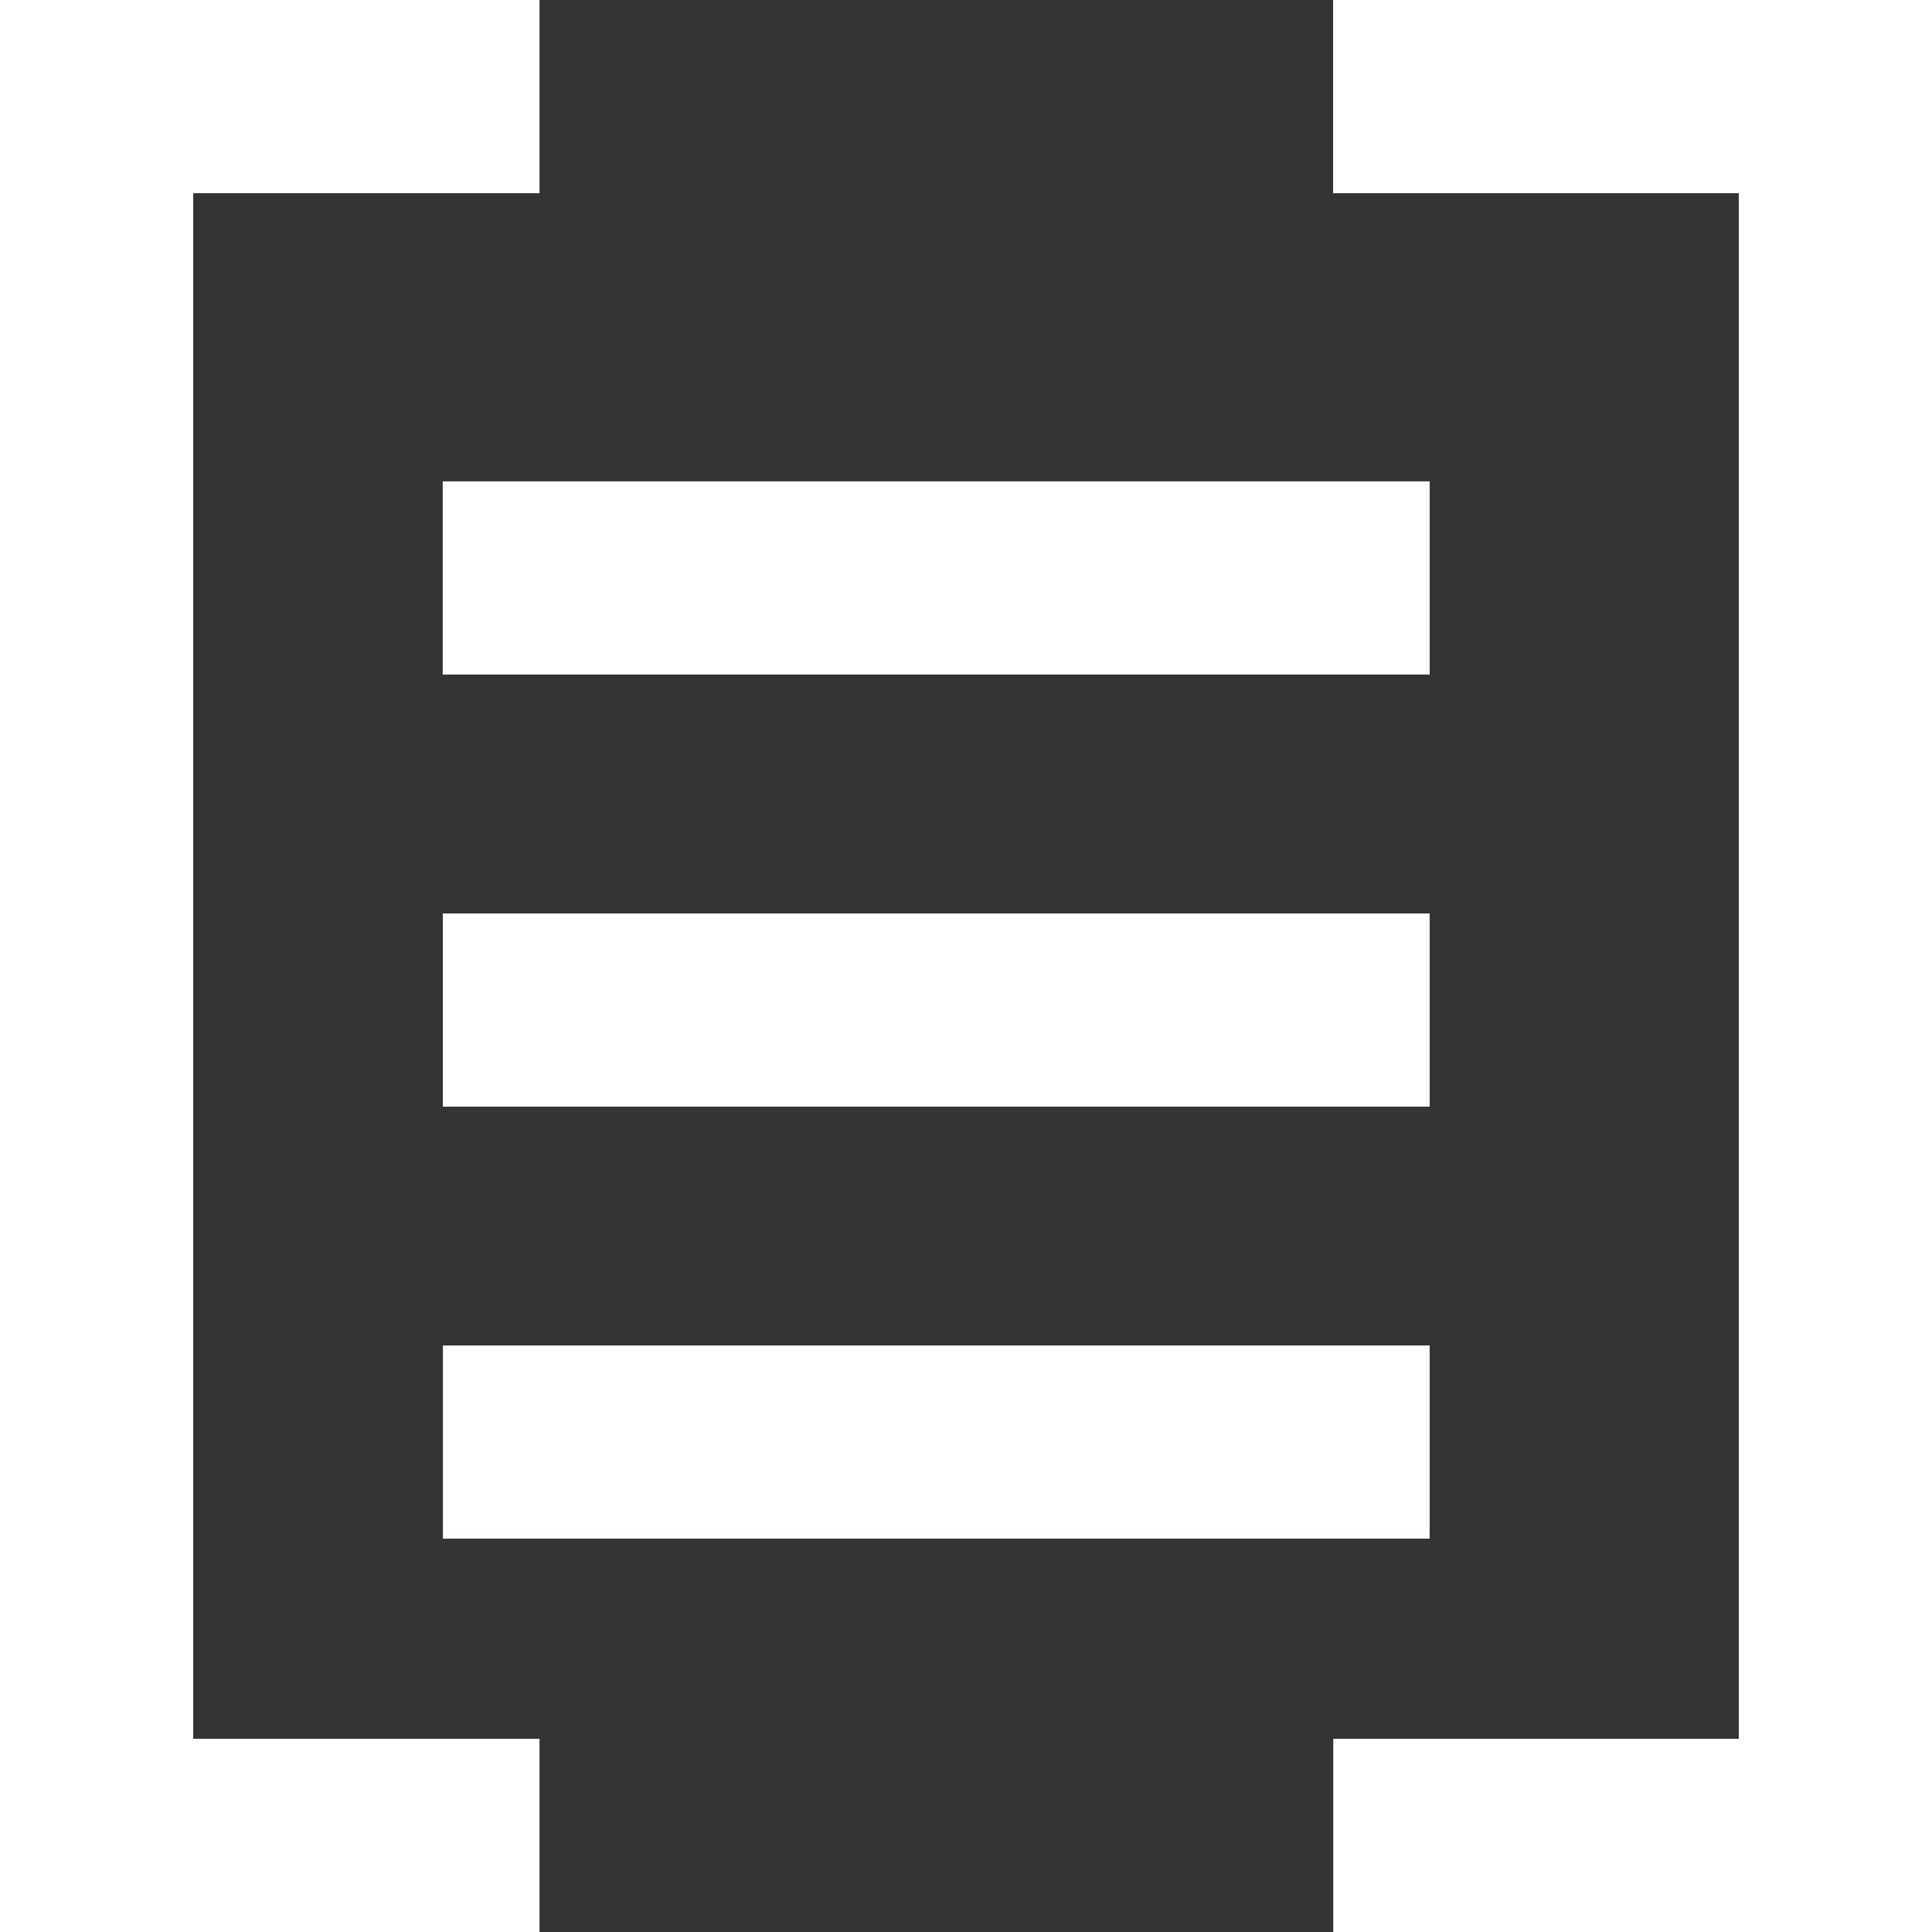 <svg xmlns="http://www.w3.org/2000/svg" width="20" height="20"><rect width="100%" height="100%" fill="#333333" stroke="none"/><path d="M4.583 5.983H14.8M4.584 10.456H14.8M4.585 14.928H14.8" fill="none" stroke="#fff" stroke-width="2" stroke-miterlimit="10"/><path d="M5.585 20H0V0h5.585v2H2v16h3.585zM20 20h-6.198v-2H18V2h-4.2V0H20z" fill="#fff"/></svg>